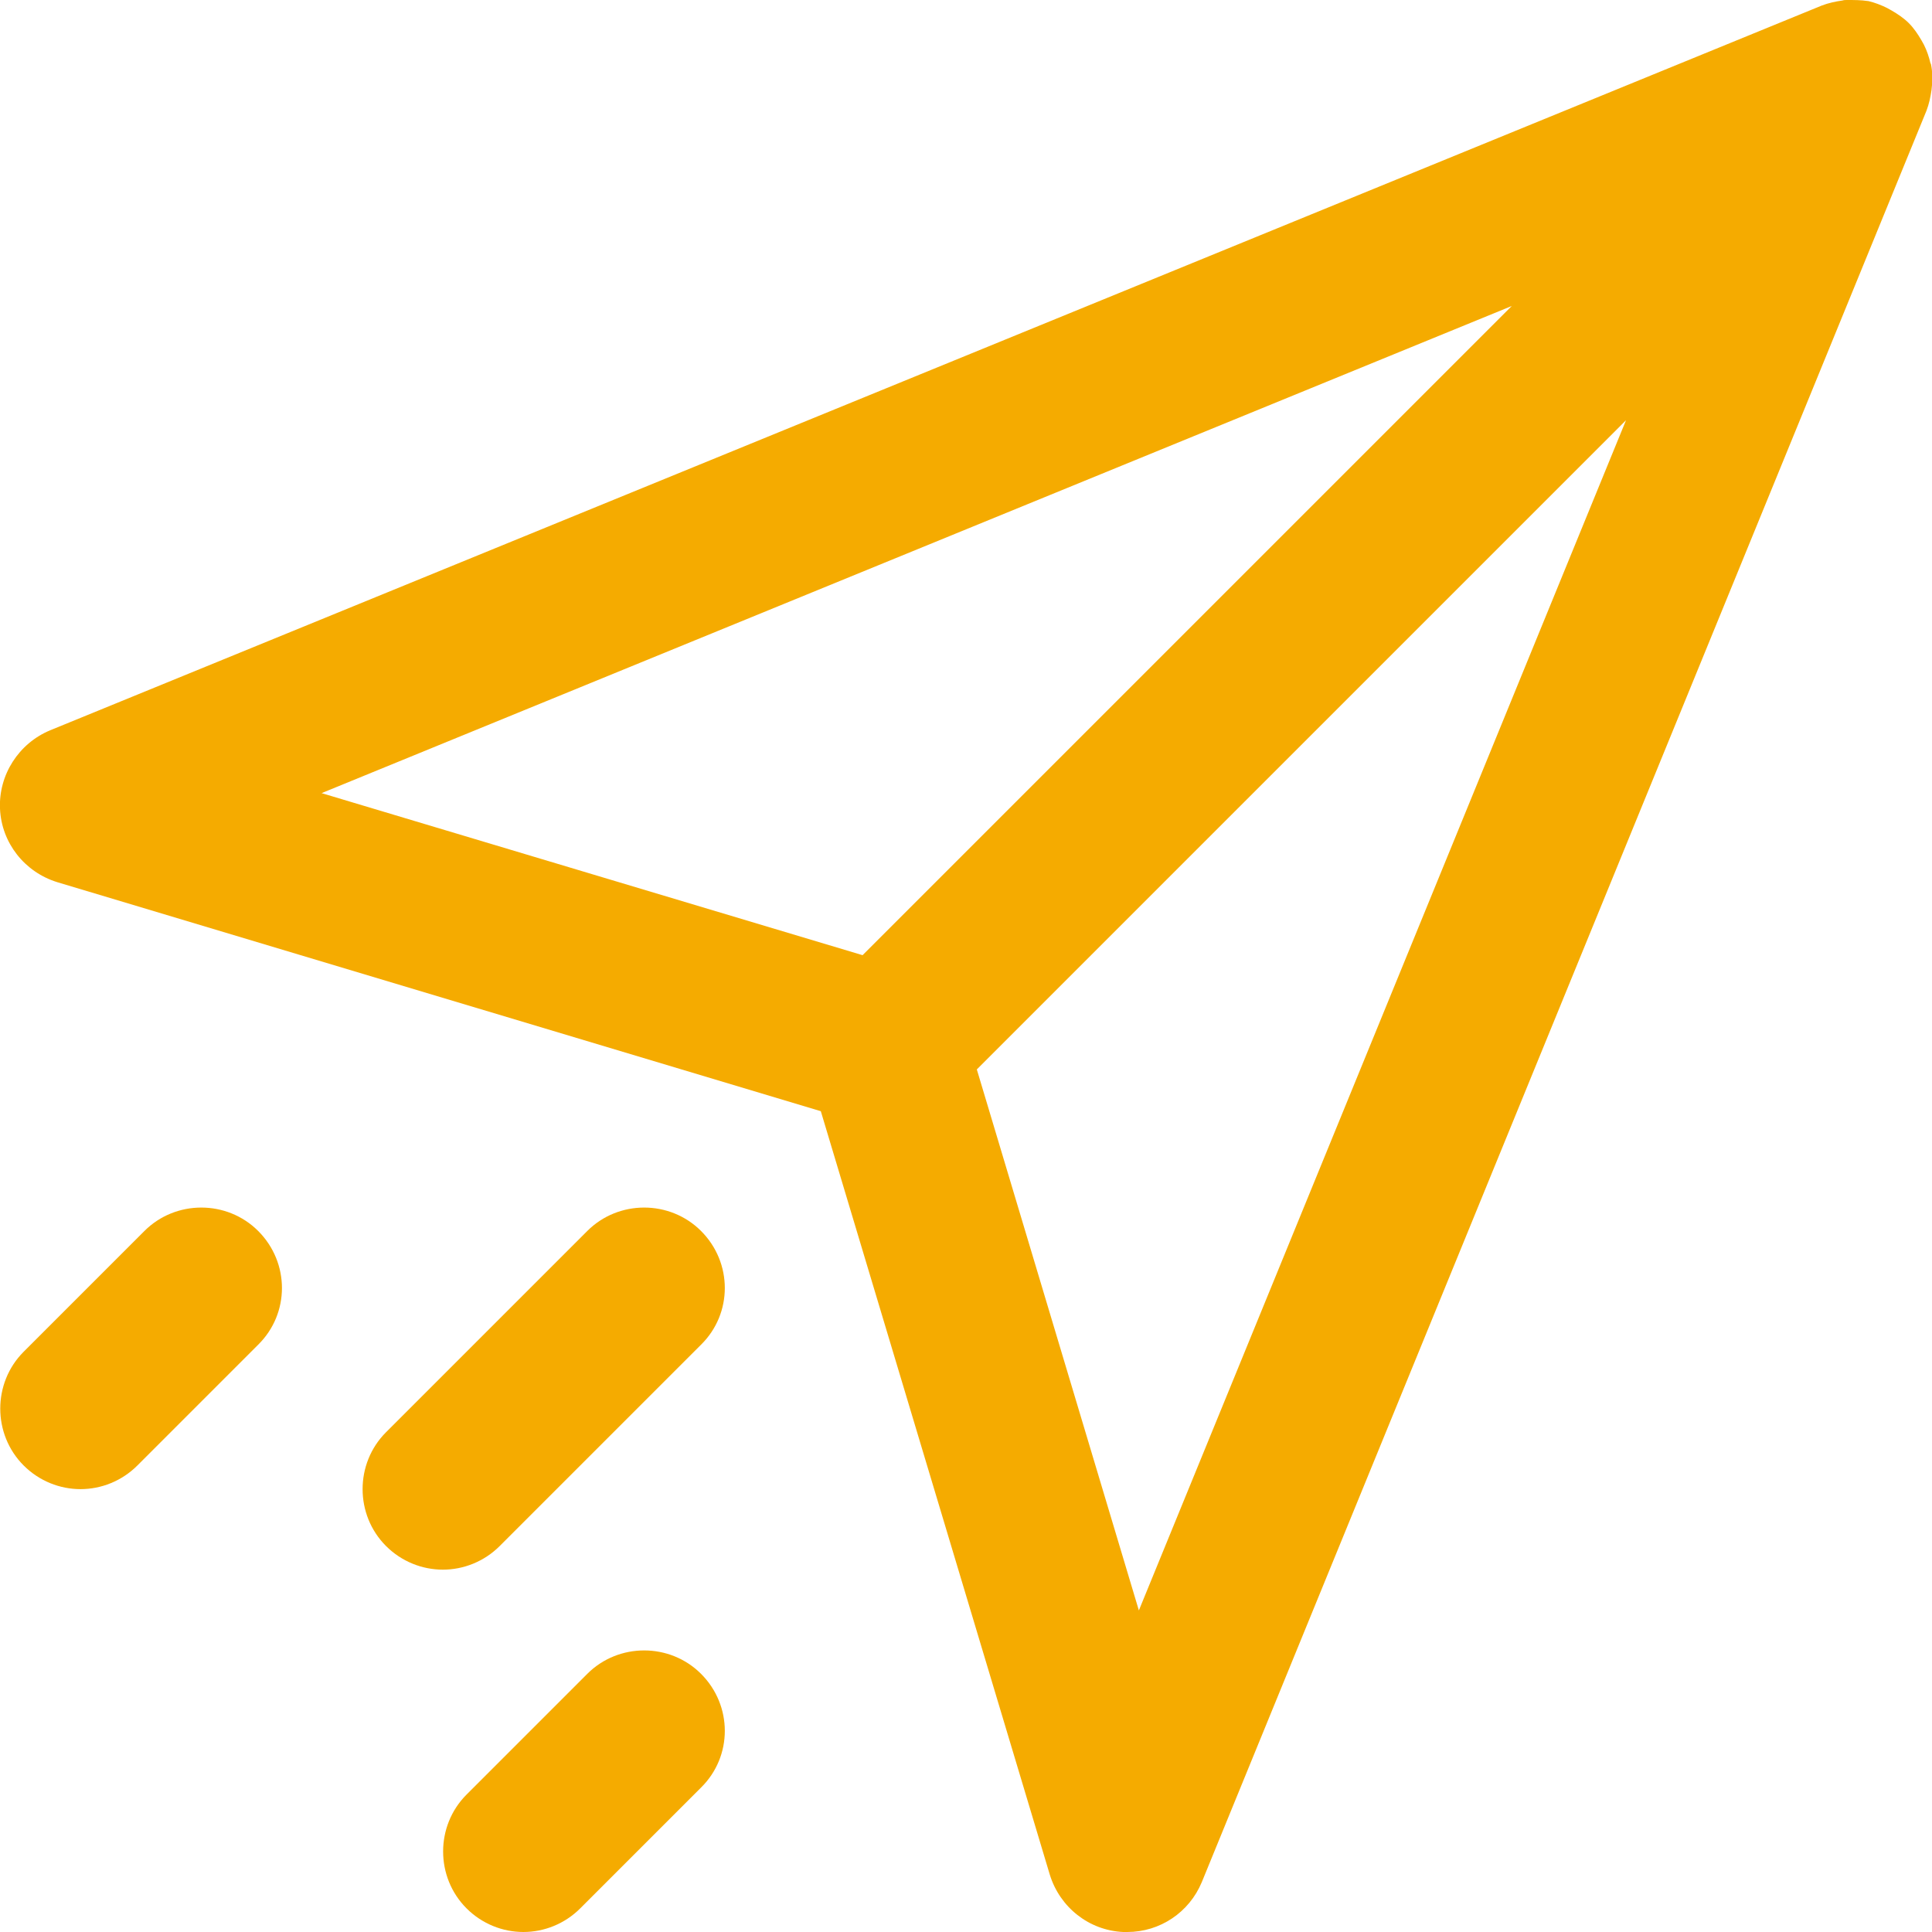 <?xml version="1.0" encoding="UTF-8"?> <!-- Generator: Adobe Illustrator 21.0.0, SVG Export Plug-In . SVG Version: 6.00 Build 0) --> <svg xmlns="http://www.w3.org/2000/svg" xmlns:xlink="http://www.w3.org/1999/xlink" id="Capa_1" x="0px" y="0px" viewBox="0 0 383.9 383.9" style="enable-background:new 0 0 383.9 383.9;" xml:space="preserve"> <style type="text/css"> .st0{fill:#F5AB00;} </style> <g> <g> <path class="st0" d="M383.7,12.8c0-0.1,0-0.1-0.1-0.2c-0.3-1.3-0.7-2.5-1.3-3.7c-0.2-0.3-0.3-0.6-0.5-0.9 c-0.7-1.2-1.5-2.4-2.5-3.4s-2.2-1.8-3.4-2.5c-0.3-0.2-0.6-0.3-0.9-0.5c-1.2-0.6-2.5-1.1-3.8-1.4c0,0-0.1,0-0.1,0 C369.8,0,368.4,0,367,0c-0.3,0-0.6,0-0.9,0.1c-1.4,0.2-2.8,0.5-4.1,1l-352,144C3.7,147.7-0.3,154,0,160.7 c0.3,6.8,4.9,12.6,11.4,14.6l151.7,45.5l45.5,151.7c2,6.5,7.8,11.1,14.6,11.4c0.3,0,0.5,0,0.8,0c6.5,0,12.3-3.9,14.8-9.9l144-352 c0,0,0,0,0,0c0.5-1.3,0.8-2.7,1-4.1c0-0.3,0.1-0.7,0.1-1C384,15.5,384,14.2,383.7,12.8z M63.9,157.6l236.5-96.8l-129,129 L63.9,157.6z M226.3,320l-32.2-107.5l129-129L226.3,320z"></path> </g> </g> <g> <g> <path class="st0" d="M139.3,244.6c-6.2-6.2-16.4-6.2-22.6,0l-40,40c-6.2,6.2-6.2,16.4,0,22.6c3.1,3.1,7.2,4.7,11.3,4.7 s8.2-1.6,11.3-4.7l40-40C145.6,261,145.6,250.9,139.3,244.6z"></path> </g> </g> <g> <g> <path class="st0" d="M51.3,244.6c-6.2-6.2-16.4-6.2-22.6,0l-24,24c-6.2,6.2-6.2,16.4,0,22.6c3.1,3.1,7.2,4.7,11.3,4.7 s8.2-1.6,11.3-4.7l24-24C57.6,261,57.6,250.9,51.3,244.6z"></path> </g> </g> <g> <g> <path class="st0" d="M139.3,332.6c-6.2-6.2-16.4-6.2-22.6,0l-24,24c-6.2,6.2-6.2,16.4,0,22.6c3.1,3.1,7.2,4.7,11.3,4.7 s8.2-1.6,11.3-4.7l24-24C145.6,349,145.6,338.9,139.3,332.6z"></path> </g> </g> </svg> 
